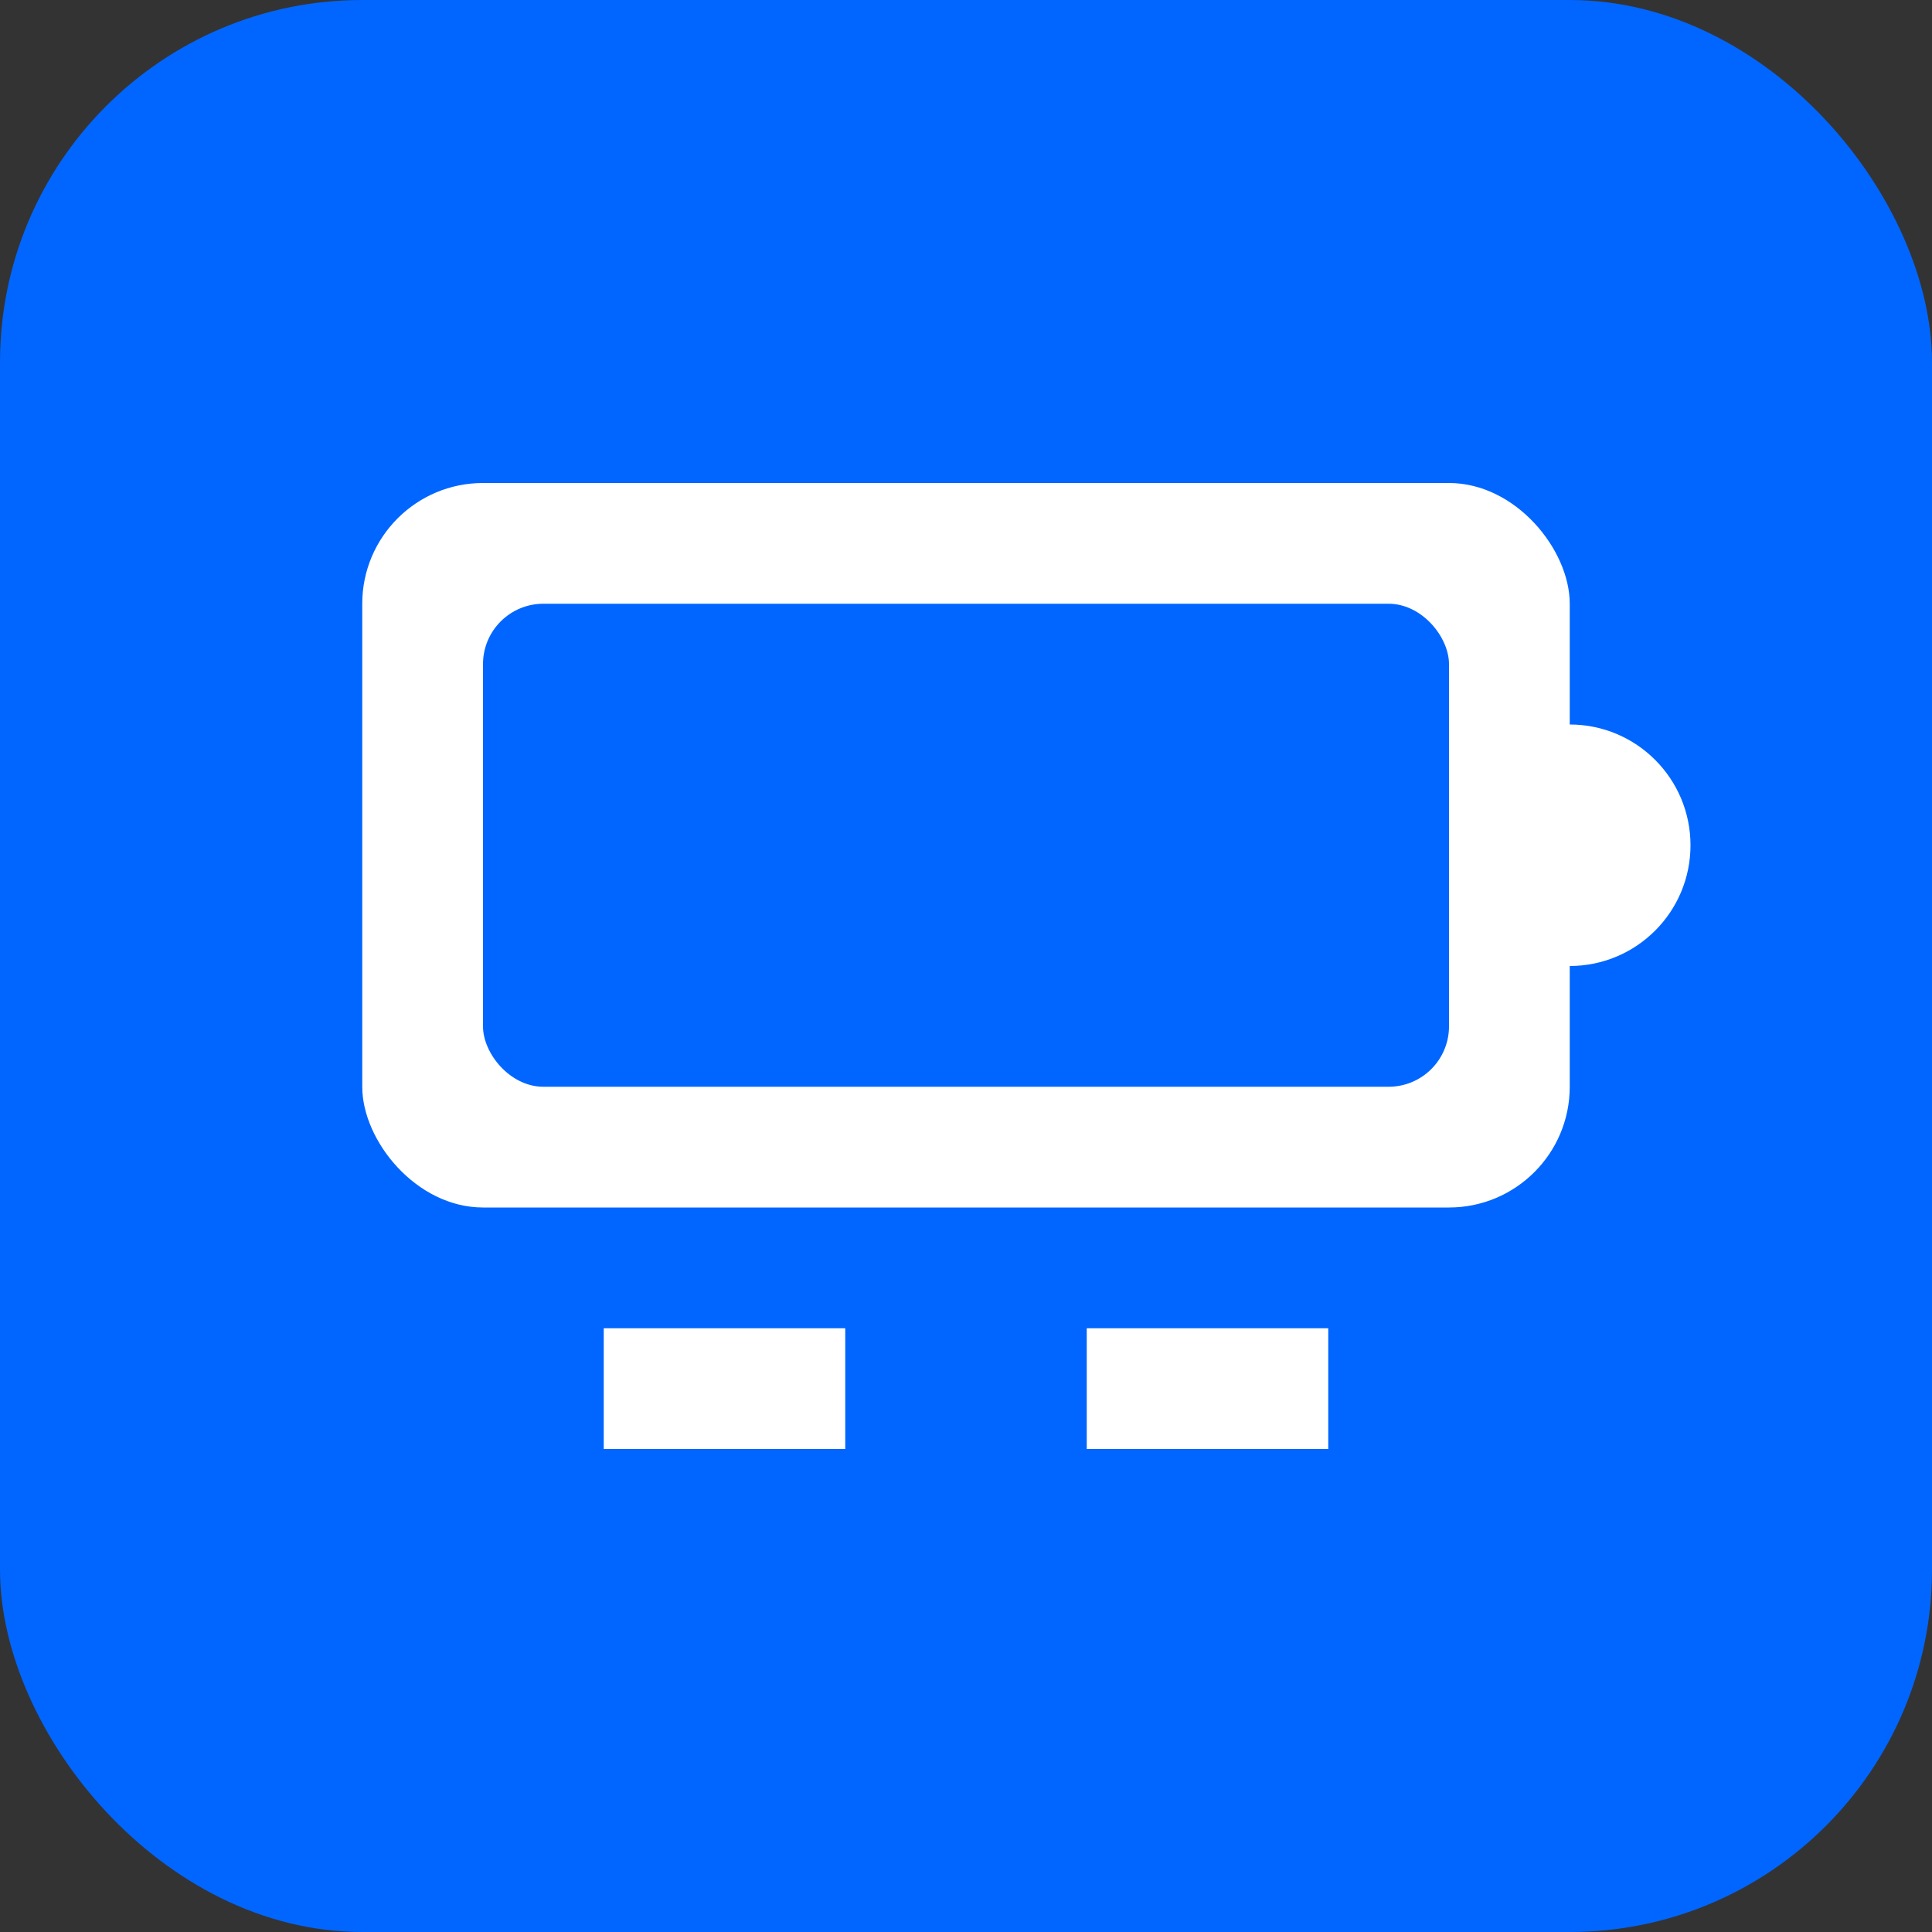<svg xmlns="http://www.w3.org/2000/svg" viewBox="0 0 32 32" fill="none">
  <rect x="0" y="0" width="32" height="32" fill="#333333" stroke="none"/>
  <rect width="32" height="32" rx="6" fill="#0066ff"/>
  <rect x="6" y="8" width="20" height="12" rx="2" fill="white"/>
  <rect x="8" y="10" width="16" height="8" rx="1" fill="#0066ff"/>
  <circle cx="26" cy="14" r="2" fill="white"/>
  <rect x="10" y="22" width="4" height="2" fill="white"/>
  <rect x="18" y="22" width="4" height="2" fill="white"/>
</svg>
